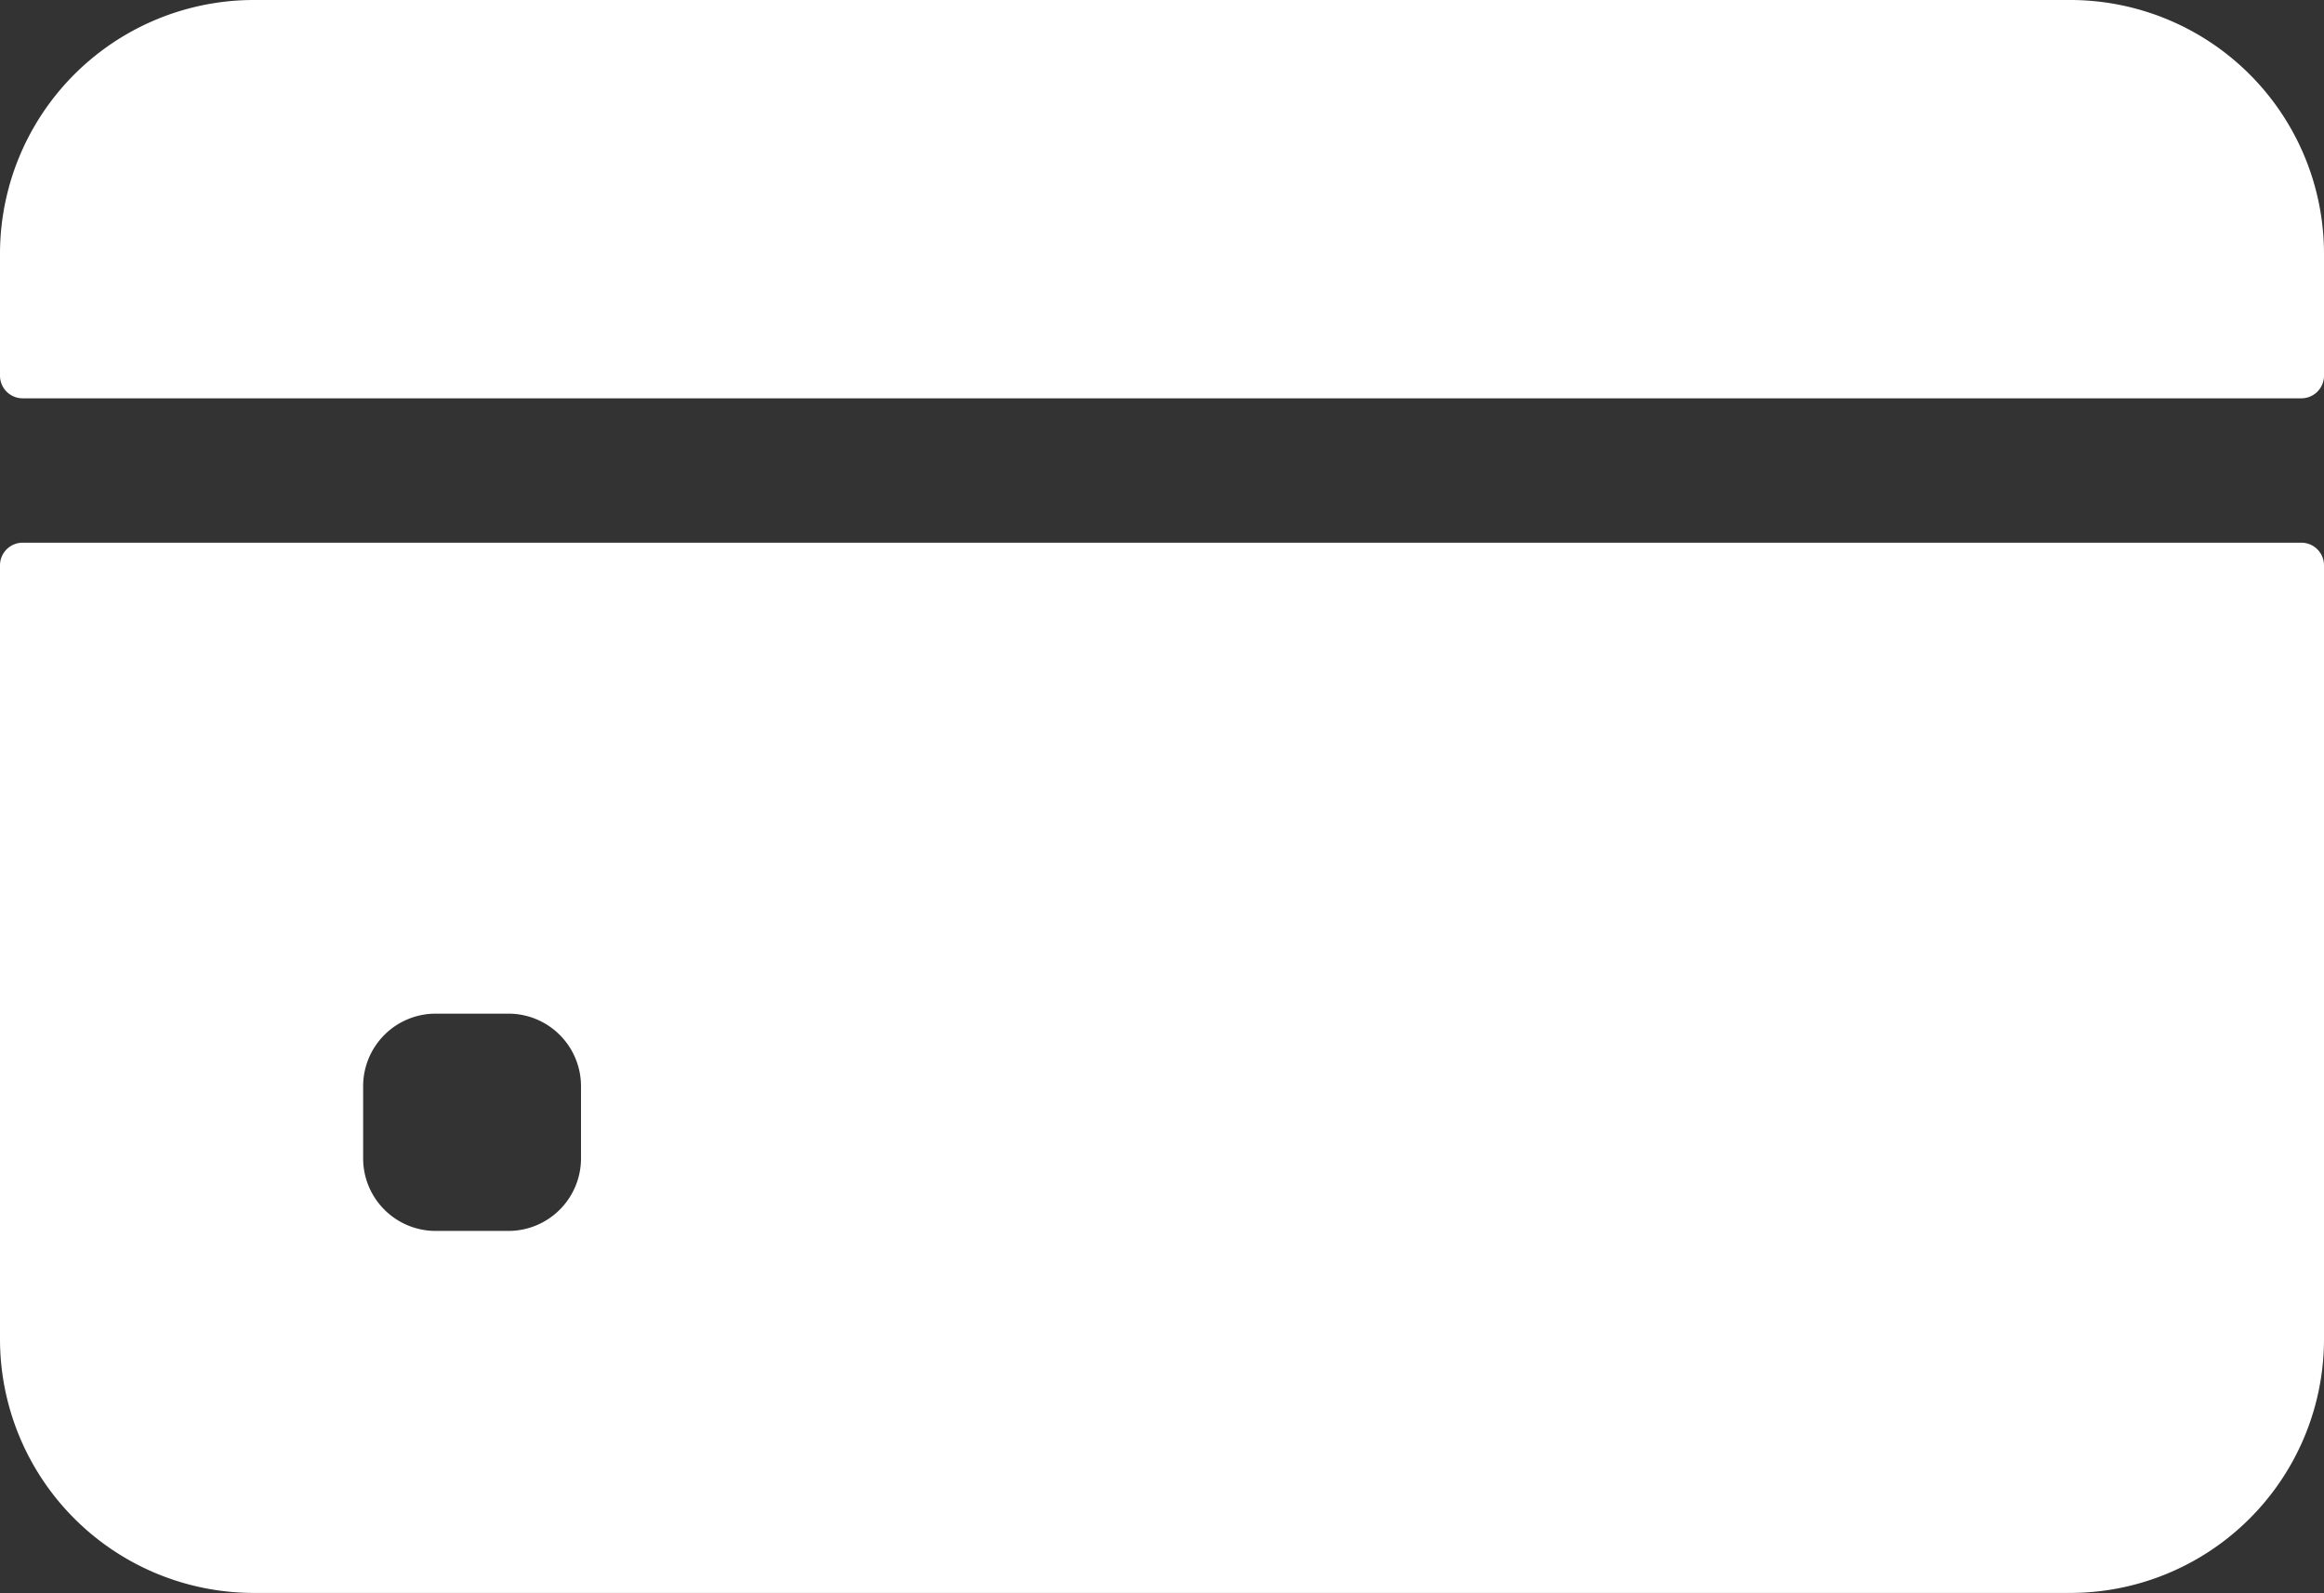 <svg id="icon-quick" xmlns="http://www.w3.org/2000/svg" width="35" height="24" viewBox="0 0 35 24">
  <rect x="0" y="0" width="35" height="24" fill="#333333" stroke="none"/>
  <path id="Path_5564" data-name="Path 5564" d="M35,85.661V83.82A3.824,3.824,0,0,0,31.172,80H3.828A3.824,3.824,0,0,0,0,83.82v1.842A.341.341,0,0,0,.342,86H34.658A.341.341,0,0,0,35,85.661Z" transform="translate(0 -80)" fill="#fff"/>
  <path id="Path_5565" data-name="Path 5565" d="M0,200.341V212a3.824,3.824,0,0,0,3.828,3.82H31.172A3.824,3.824,0,0,0,35,212V200.341a.341.341,0,0,0-.342-.341H.342A.341.341,0,0,0,0,200.341Zm8.75,8.935a1.093,1.093,0,0,1-1.094,1.091H6.563a1.093,1.093,0,0,1-1.094-1.091v-1.091a1.093,1.093,0,0,1,1.094-1.091H7.656a1.093,1.093,0,0,1,1.094,1.091Z" transform="translate(0 -191.825)" fill="#fff"/>
</svg>
